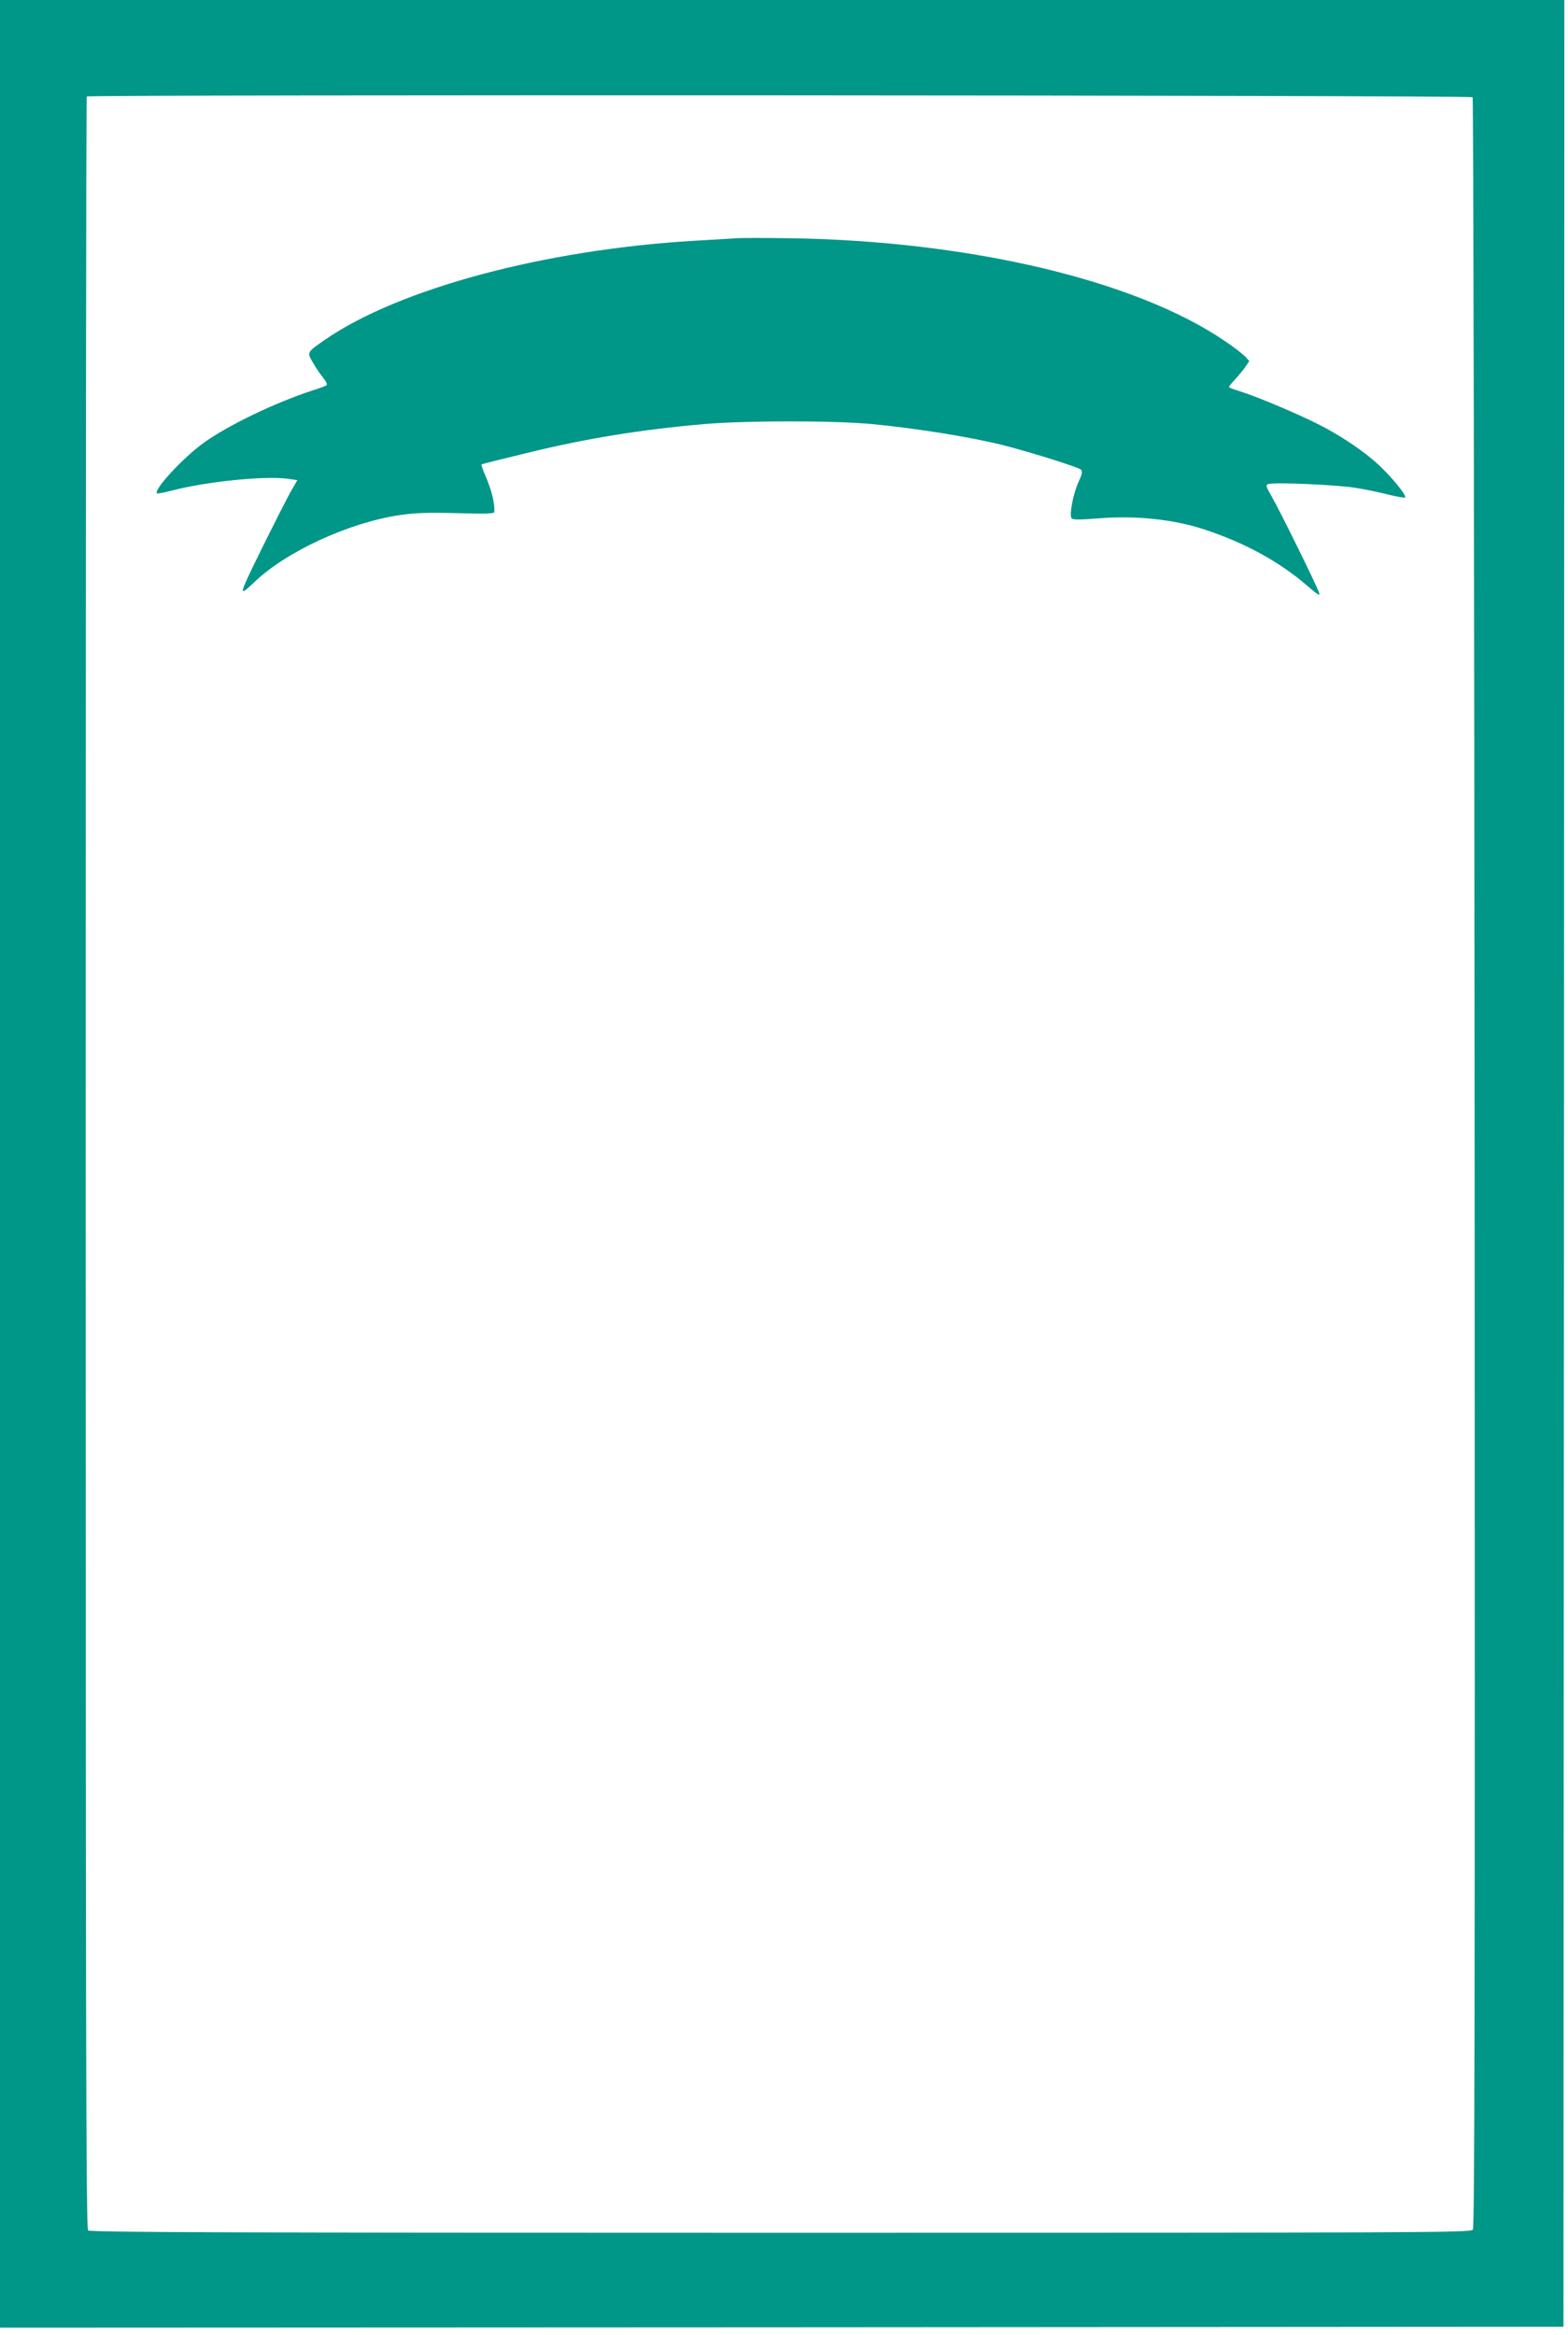 <?xml version="1.0" standalone="no"?>
<!DOCTYPE svg PUBLIC "-//W3C//DTD SVG 20010904//EN"
 "http://www.w3.org/TR/2001/REC-SVG-20010904/DTD/svg10.dtd">
<svg version="1.0" xmlns="http://www.w3.org/2000/svg"
 width="860pt" height="1280pt" viewBox="0 0 860 1280"
 preserveAspectRatio="xMidYMid meet">
<g transform="translate(0,1280) scale(0.1,-0.1)"
fill="#009688" stroke="none">
<path d="M0 6420 l0 -6380 4288 2 4287 3 3 6378 2 6377 -4290 0 -4290 0 0
-6380z m8077 5847 c4 -5 9 -2633 11 -5841 2 -4659 0 -5836 -10 -5849 -12 -16
-241 -17 -3798 -17 -3060 0 -3787 3 -3797 13 -11 10 -13 1123 -13 5851 0 3211
2 5842 6 5847 7 11 7589 7 7601 -4z"/>
<path d="M4040 11494 c-25 -2 -130 -8 -235 -14 -820 -49 -1615 -262 -2022
-542 -101 -70 -100 -69 -67 -125 15 -27 40 -64 56 -83 15 -19 24 -37 20 -41
-4 -4 -38 -17 -77 -29 -208 -68 -463 -191 -597 -287 -114 -82 -277 -258 -257
-278 3 -2 38 5 79 15 186 49 503 82 633 66 l58 -8 -38 -66 c-42 -76 -224 -440
-247 -497 -26 -61 -19 -61 47 2 175 169 519 327 797 369 92 13 155 15 318 11
154 -5 202 -3 203 6 4 43 -15 123 -49 200 -14 31 -23 59 -21 61 2 2 117 31
254 64 318 78 621 127 965 157 233 20 713 20 925 0 249 -24 544 -72 719 -116
145 -37 411 -120 424 -133 10 -10 8 -23 -12 -67 -31 -67 -53 -186 -38 -201 8
-8 50 -7 144 0 200 17 411 -4 579 -59 224 -73 415 -177 570 -311 58 -50 70
-57 64 -38 -10 34 -215 450 -260 528 -31 54 -34 63 -20 68 29 12 387 -4 484
-21 52 -8 132 -25 178 -37 46 -11 86 -18 90 -15 9 10 -73 111 -145 178 -77 73
-213 164 -333 224 -107 54 -321 145 -414 175 -38 12 -72 24 -74 27 -3 2 11 20
31 41 19 20 45 52 58 70 l22 33 -23 25 c-13 13 -61 51 -109 83 -488 334 -1401
550 -2385 565 -137 2 -270 2 -295 0z"/>
</g>
</svg>
